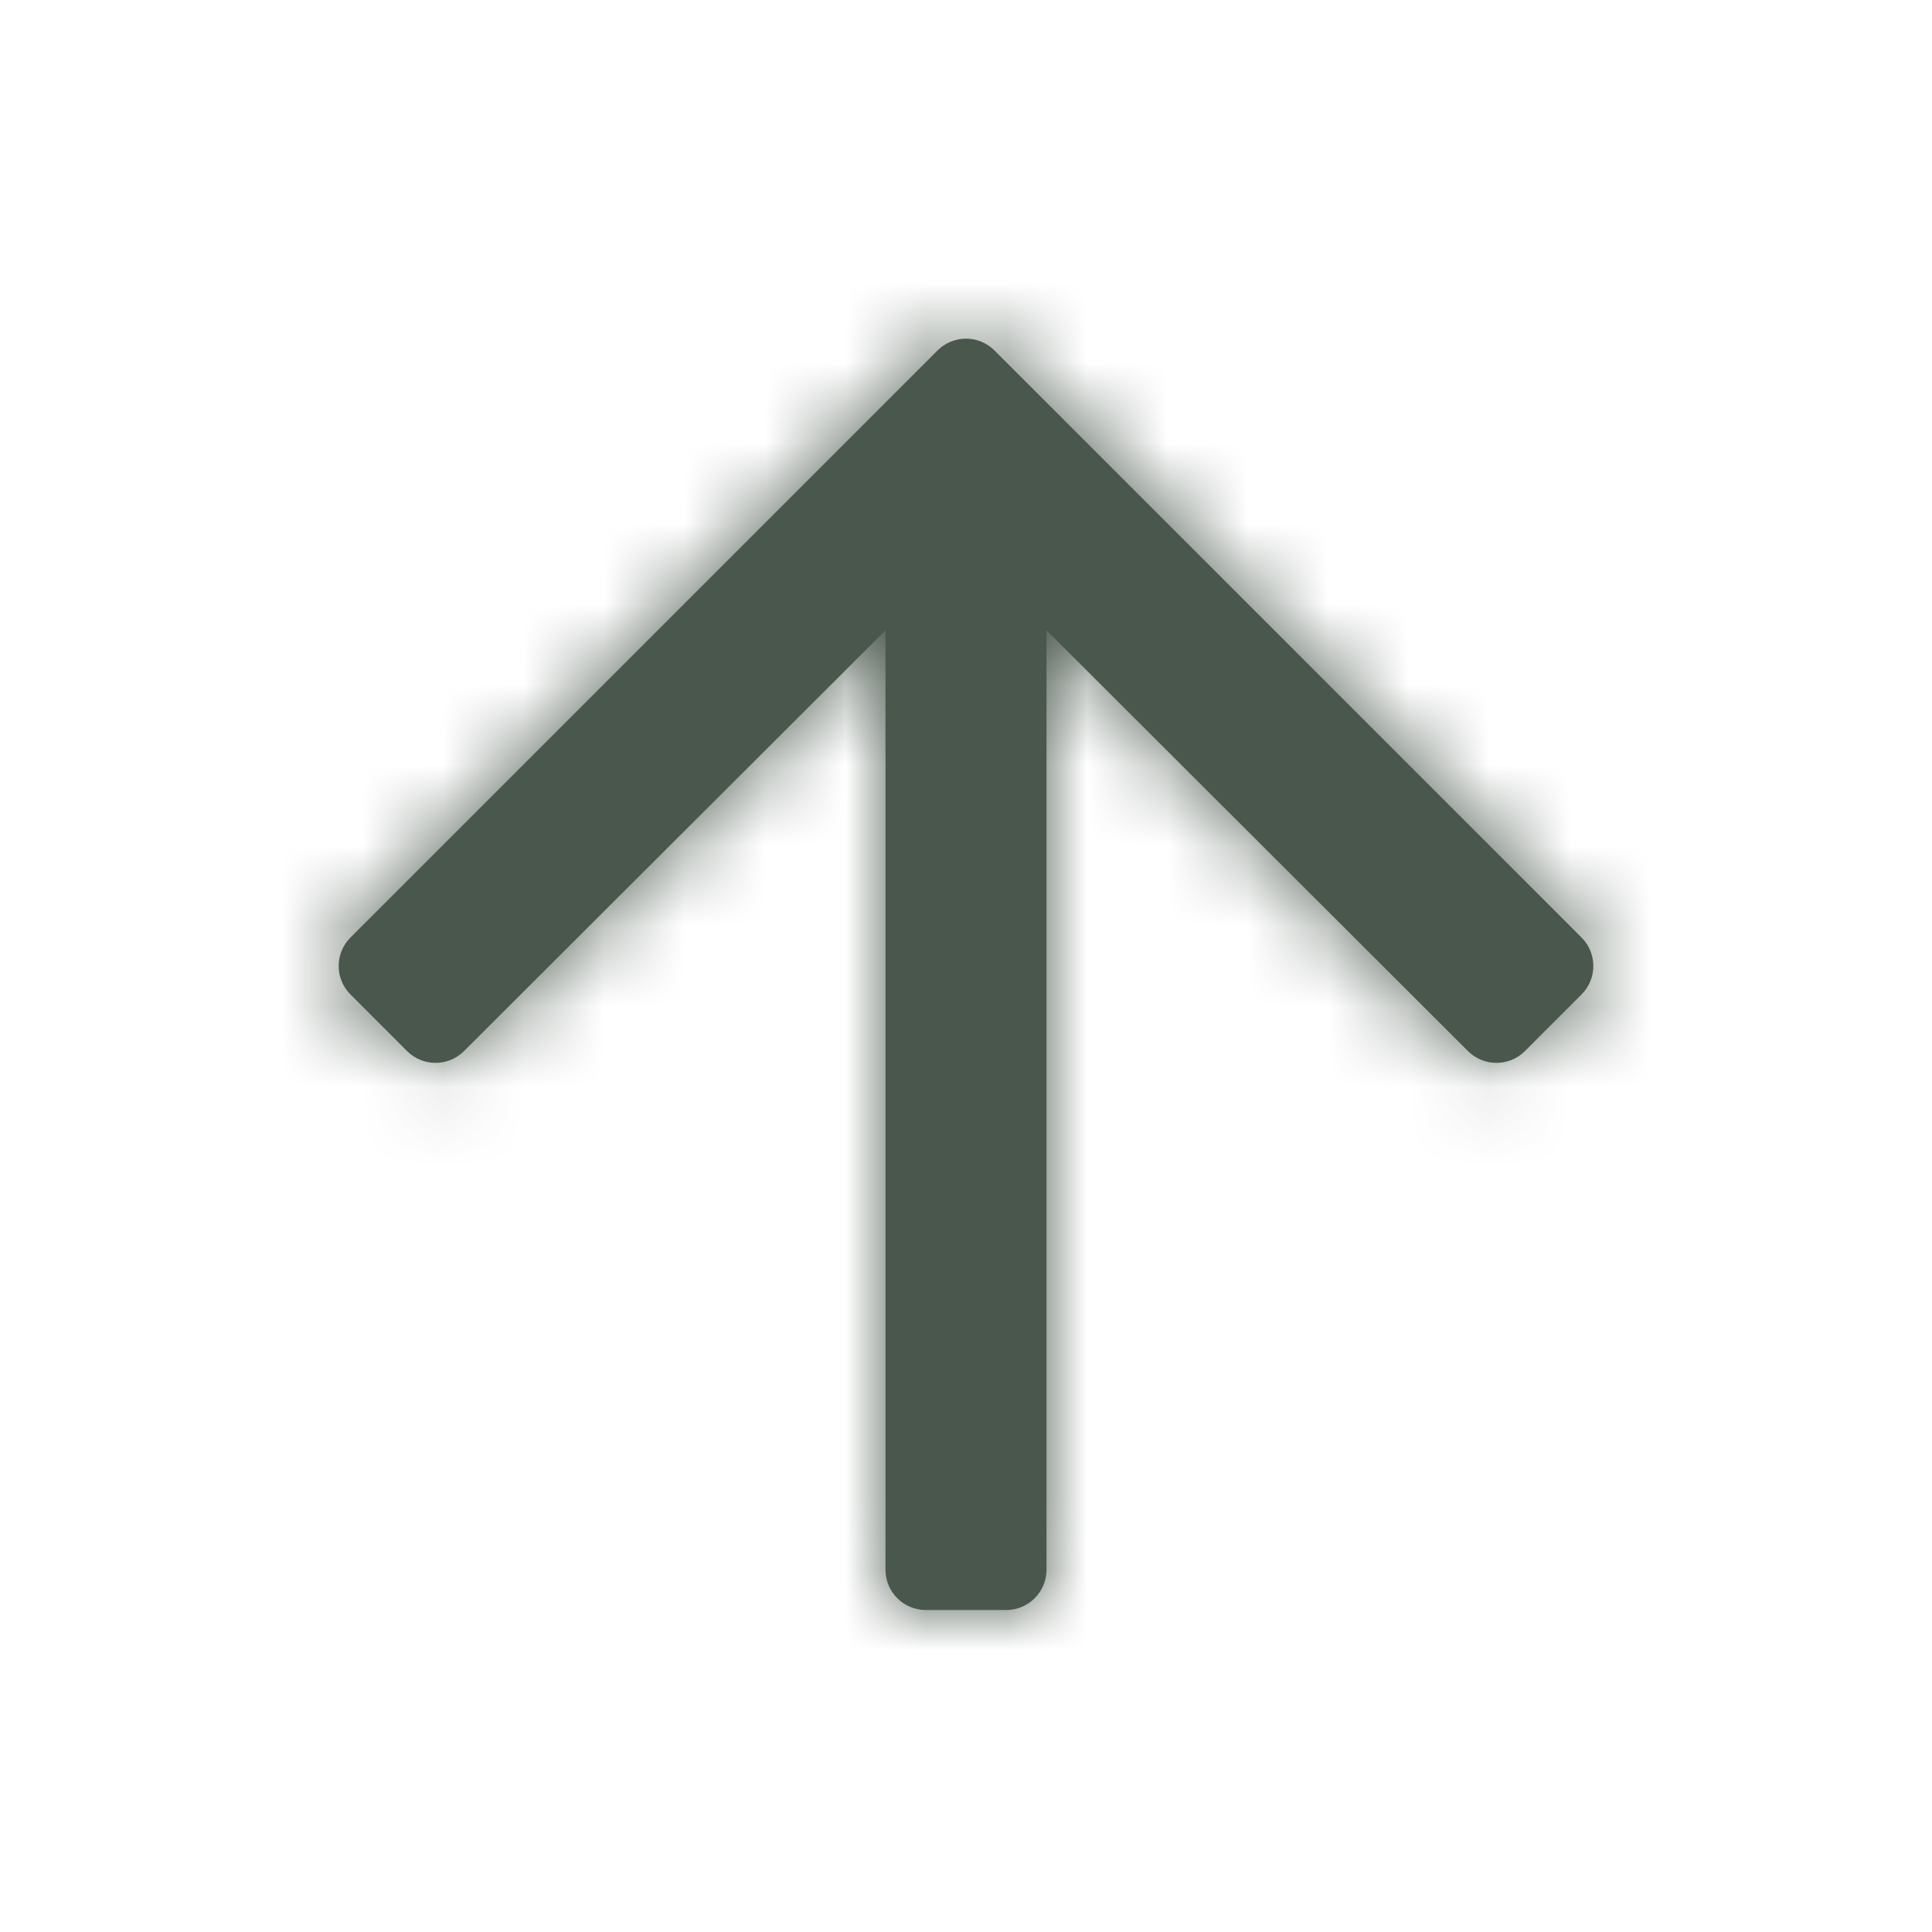 <svg width="24" height="24" viewBox="0 0 24 24" fill="none" xmlns="http://www.w3.org/2000/svg">
<path fill-rule="evenodd" clip-rule="evenodd" d="M5.057 13.057C5.252 13.252 5.568 13.252 5.764 13.057L11 7.83L11 19.5C11 19.776 11.224 20 11.5 20H12.5C12.776 20 13 19.776 13 19.5L13 7.83L18.236 13.057C18.432 13.252 18.748 13.252 18.943 13.057L19.646 12.354C19.842 12.158 19.842 11.842 19.646 11.646L12.354 4.354C12.158 4.158 11.842 4.158 11.646 4.354L4.354 11.646C4.158 11.842 4.158 12.158 4.354 12.354L5.057 13.057Z" fill="#4A574D"/>
<mask id="mask0_3017_1153" style="mask-type:luminance" maskUnits="userSpaceOnUse" x="4" y="4" width="16" height="16">
<path fill-rule="evenodd" clip-rule="evenodd" d="M5.057 13.057C5.252 13.252 5.568 13.252 5.764 13.057L11 7.83L11 19.5C11 19.776 11.224 20 11.5 20H12.5C12.776 20 13 19.776 13 19.5L13 7.83L18.236 13.057C18.432 13.252 18.748 13.252 18.943 13.057L19.646 12.354C19.842 12.158 19.842 11.842 19.646 11.646L12.354 4.354C12.158 4.158 11.842 4.158 11.646 4.354L4.354 11.646C4.158 11.842 4.158 12.158 4.354 12.354L5.057 13.057Z" fill="white"/>
</mask>
<g mask="url(#mask0_3017_1153)">
<rect y="24" width="24" height="24" transform="rotate(-90 0 24)" fill="#4A574D"/>
</g>
</svg>
